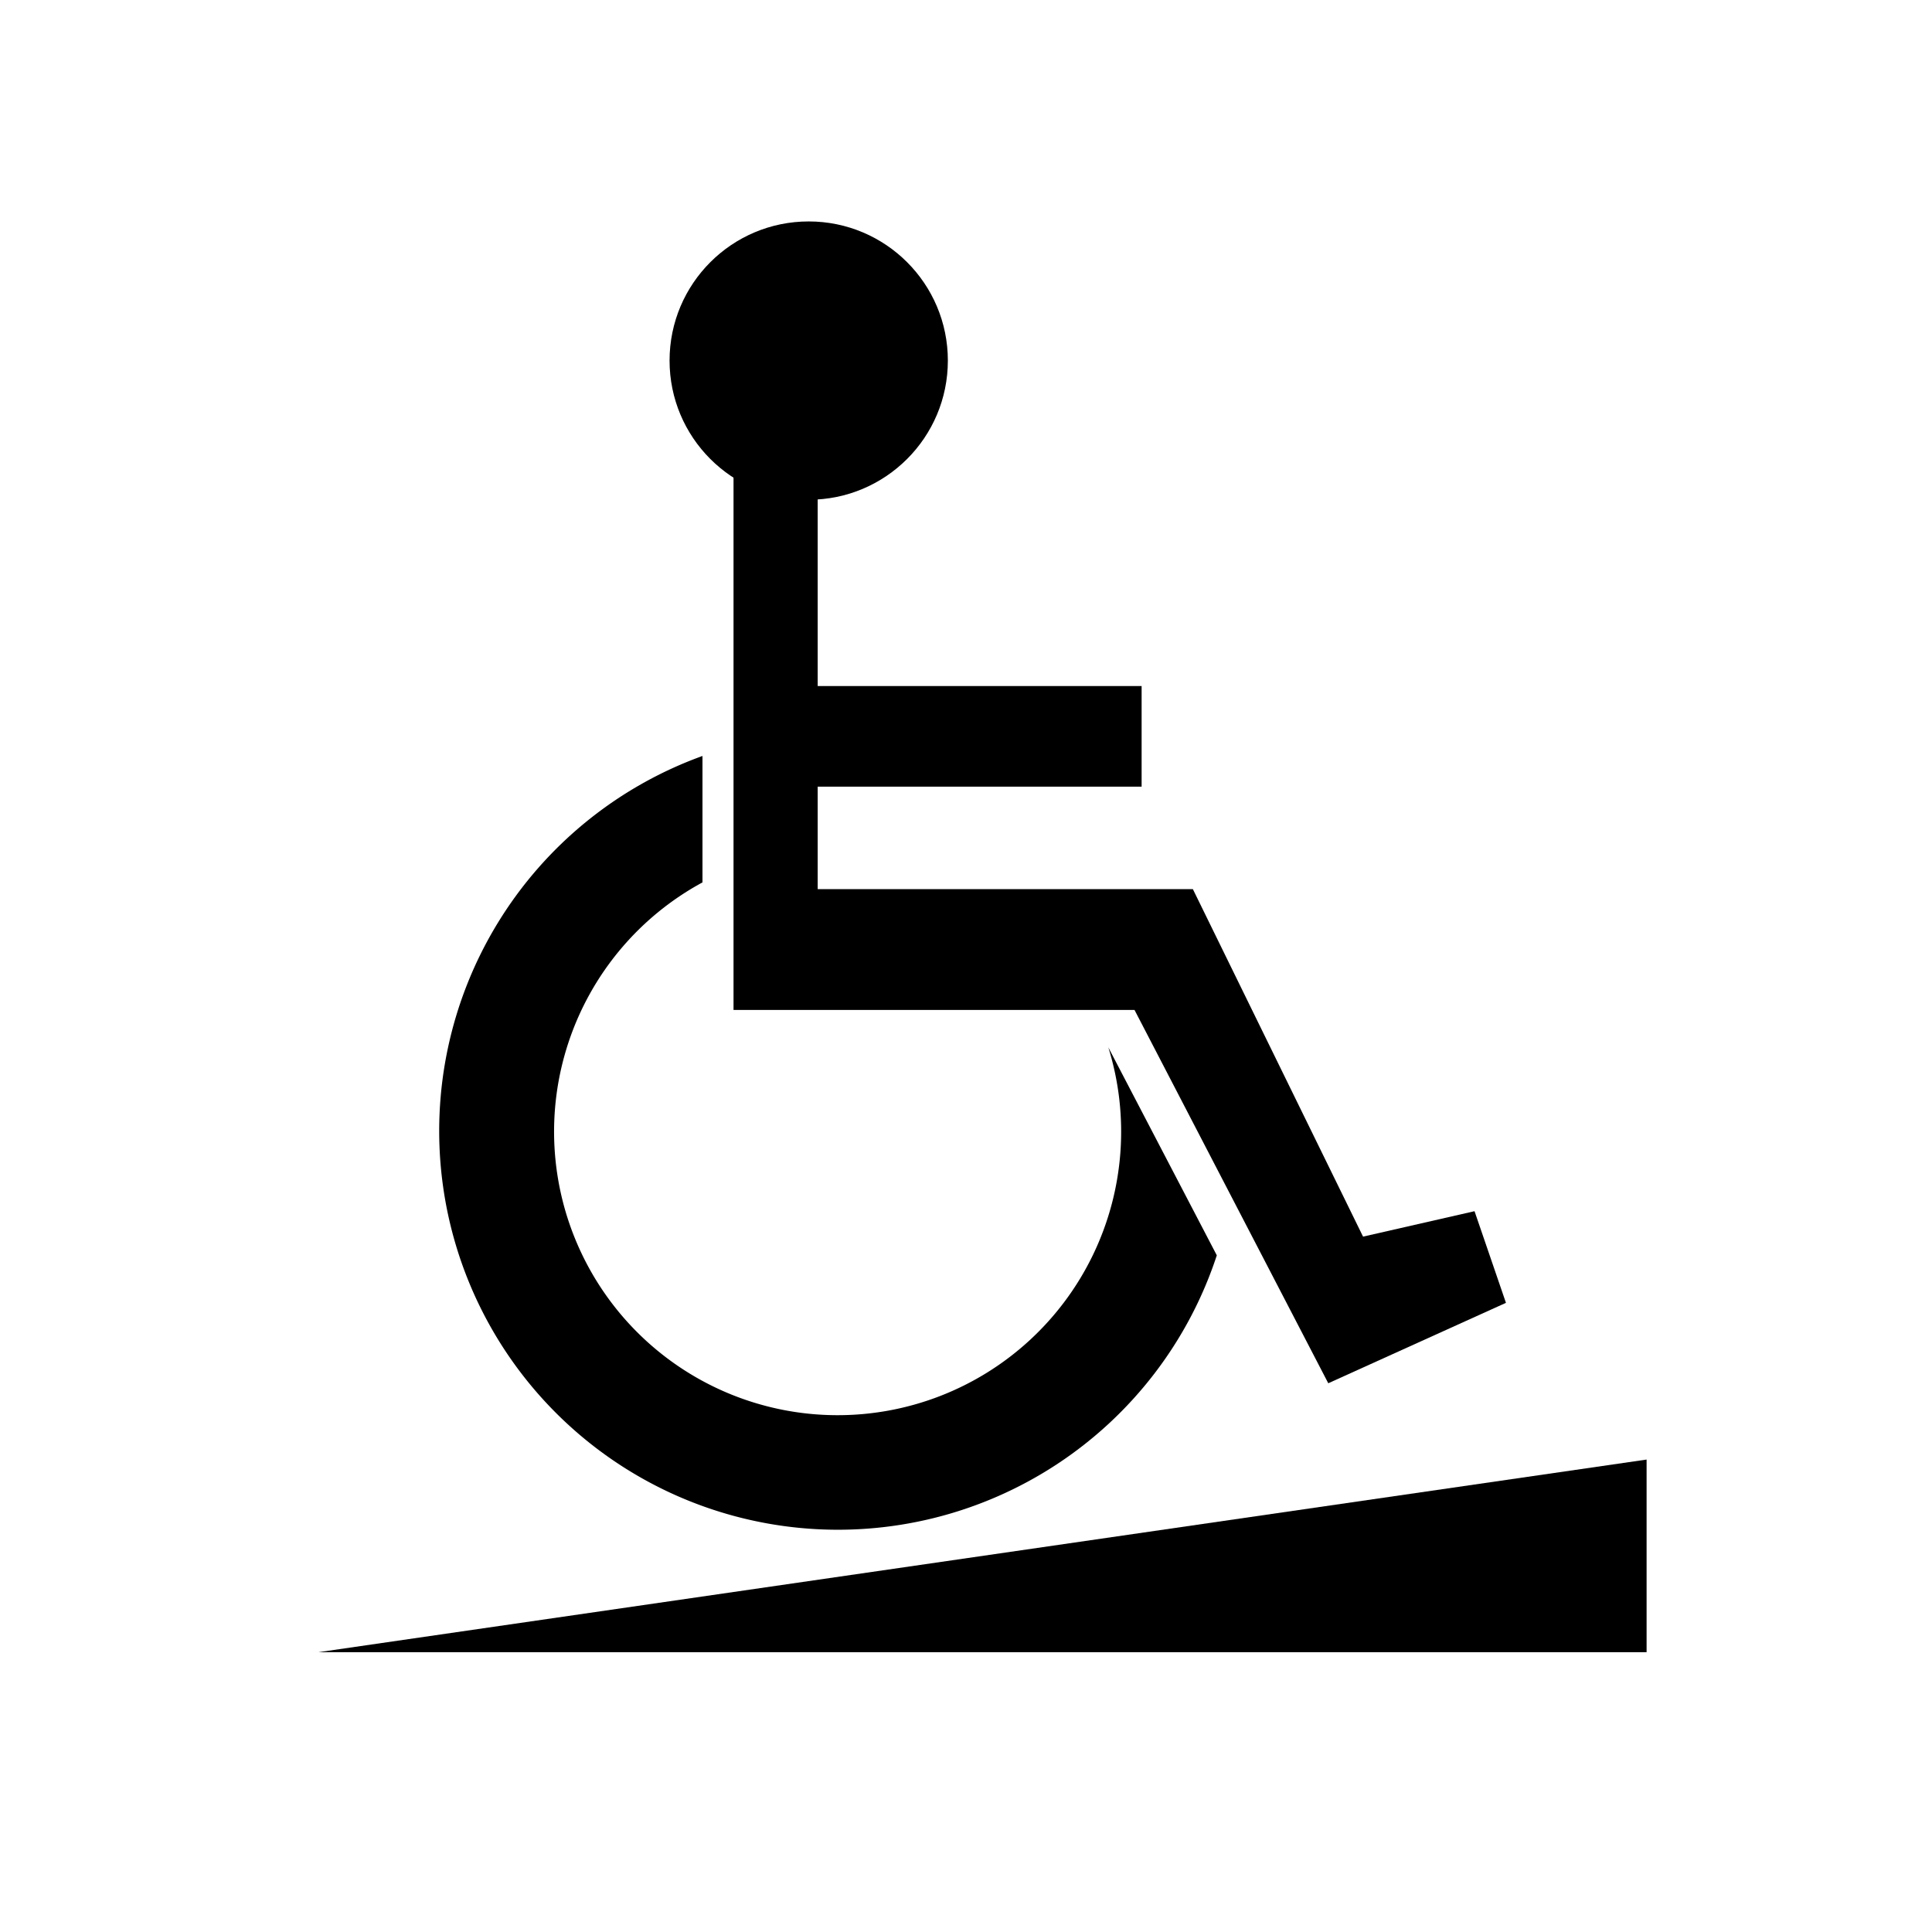 <svg xmlns="http://www.w3.org/2000/svg" viewBox="0 0 51.65 51.65">
  <defs>
    <style>
      .cls-1 {
        fill: none;
      }
    </style>
  </defs>
  <g id="レイヤー_2" data-name="レイヤー 2">
    <g id="レイヤー_1-2" data-name="レイヤー 1">
      <g>
        <g>
          <polygon points="44.02 44.17 8.51 44.17 44.02 39.02 44.02 44.17"/>
          <g>
            <polyline points="31.89 23.77 36.44 33.06 39.42 32.38 40.26 34.83 35.51 36.98 30.33 27 19.61 27 19.61 11.59 21.86 11.59 21.86 18.34 30.52 18.34 30.52 21.03 21.86 21.03 21.86 23.77"/>
            <path d="M29.63,28a7.58,7.58,0,1,1-10.85-4.41V20.21A10.66,10.66,0,1,0,32.53,33.56Z"/>
            <circle cx="21.62" cy="9.64" r="3.72"/>
          </g>
        </g>
        <rect class="cls-1" width="51.65" height="51.65"/>
      </g>
    </g>
  </g>
</svg>
